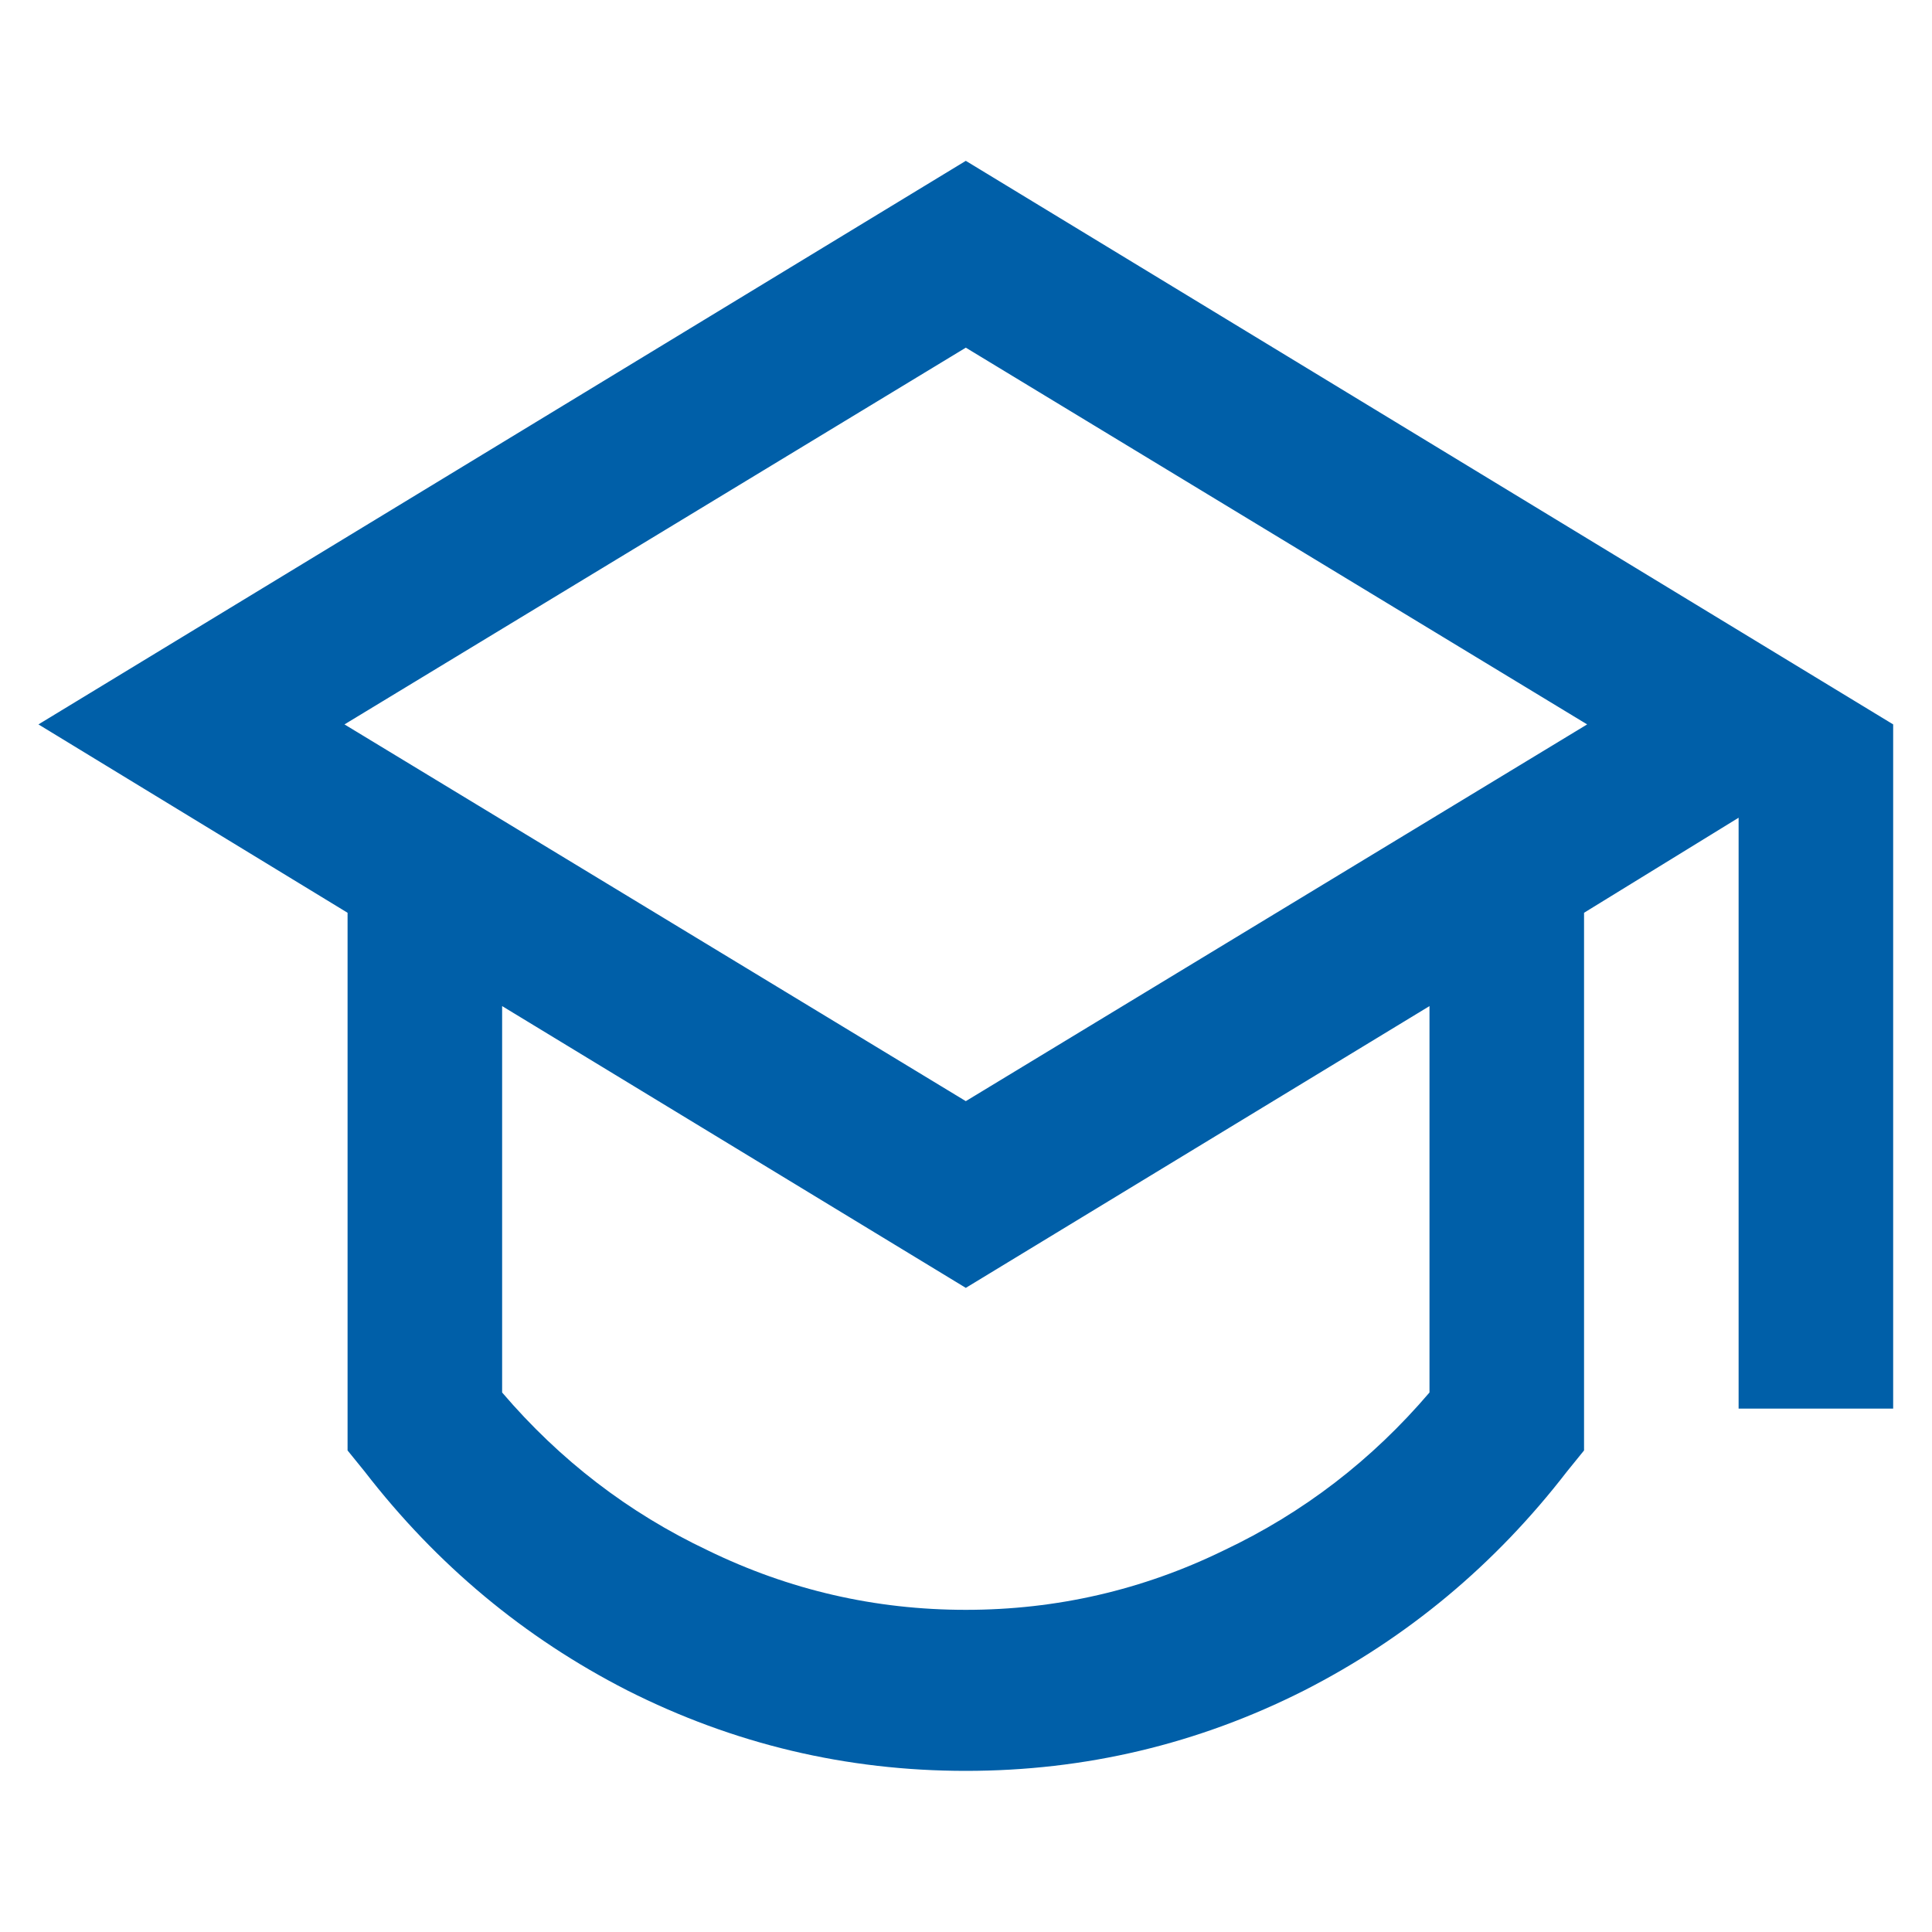 <svg width="20" height="20" viewBox="0 0 20 20" fill="none" xmlns="http://www.w3.org/2000/svg">
<path d="M3.598 9.449L0.398 7.499L9.998 1.665L19.598 7.499V14.582H17.998V8.465L16.398 9.449V15.015L16.222 15.232C15.476 16.199 14.569 16.954 13.502 17.499C12.404 18.054 11.236 18.332 9.998 18.332C8.761 18.332 7.593 18.054 6.494 17.499C5.428 16.954 4.521 16.199 3.774 15.232L3.598 15.015V9.449ZM5.198 10.415V14.415C5.796 15.115 6.505 15.66 7.326 16.049C8.169 16.46 9.06 16.665 9.998 16.665C10.937 16.665 11.828 16.46 12.67 16.049C13.492 15.66 14.201 15.115 14.798 14.415V10.415L9.998 13.332L5.198 10.415ZM3.566 7.499L9.998 11.399L16.43 7.499L9.998 3.599L3.566 7.499Z" fill="#005FA8"/>
</svg>
